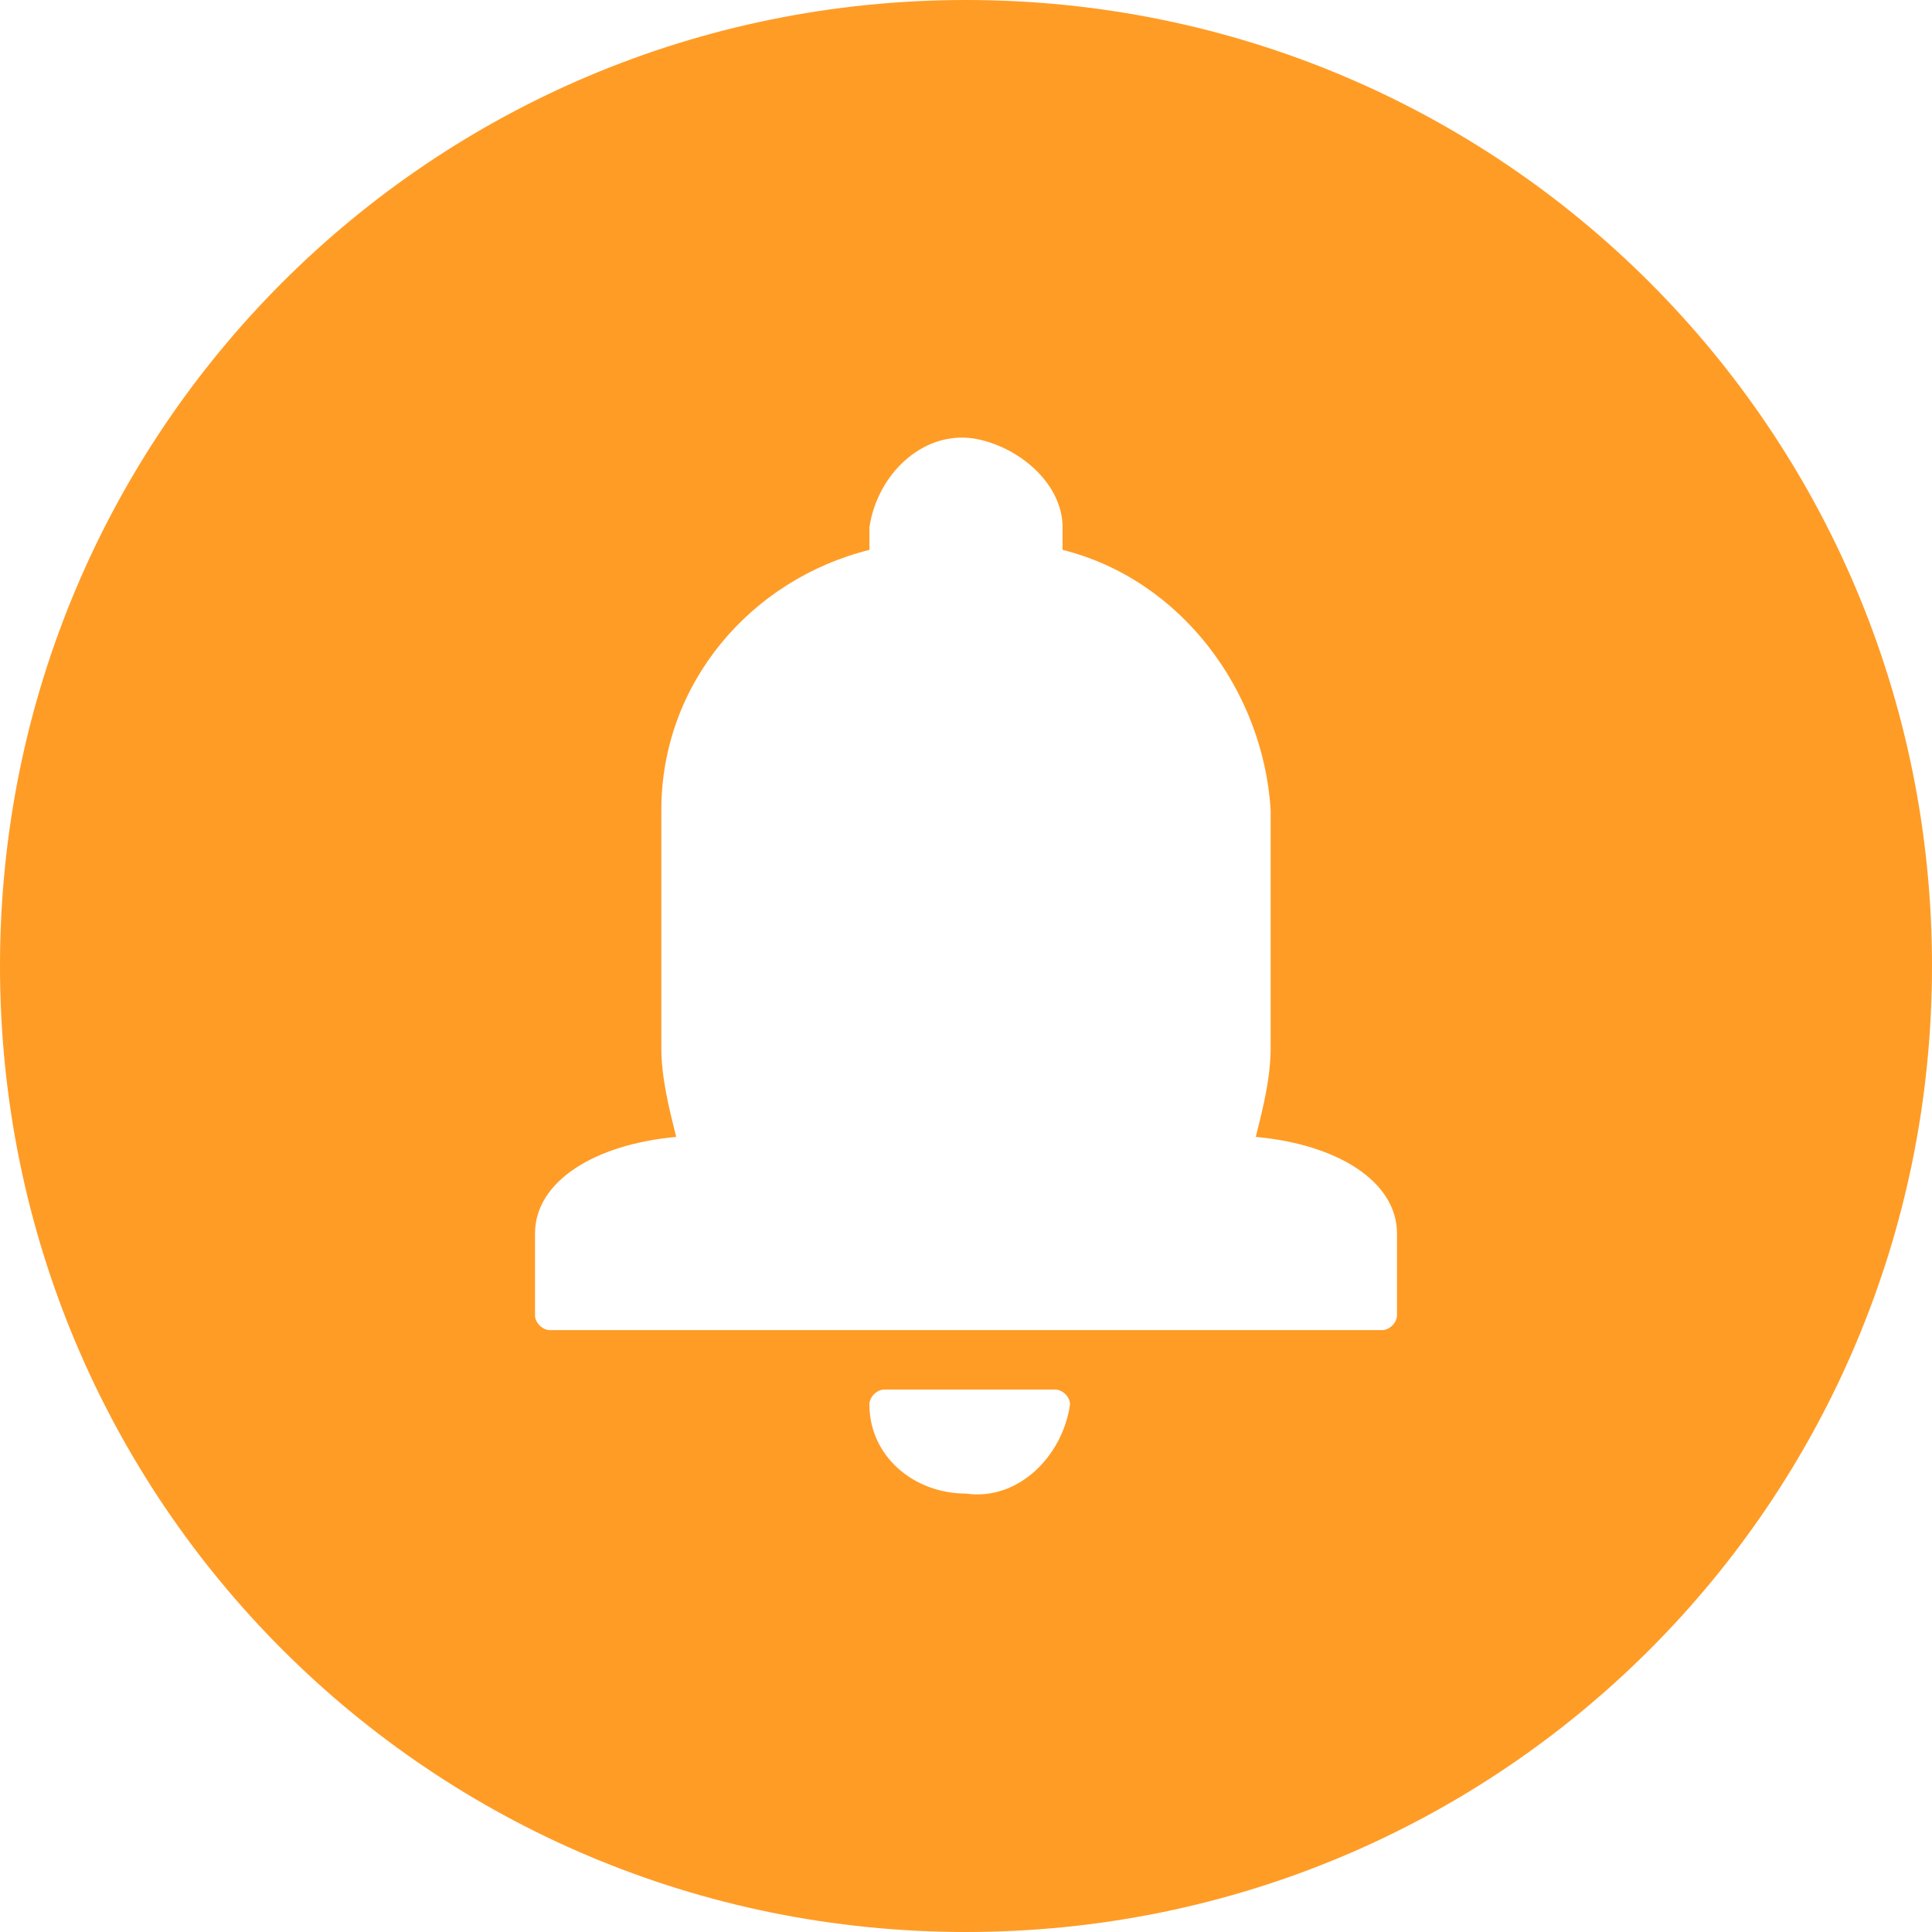 <?xml version="1.0" standalone="no"?><!DOCTYPE svg PUBLIC "-//W3C//DTD SVG 1.1//EN" "http://www.w3.org/Graphics/SVG/1.1/DTD/svg11.dtd"><svg t="1741951284386" class="icon" viewBox="0 0 1024 1024" version="1.1" xmlns="http://www.w3.org/2000/svg" p-id="11409" width="32" height="32" xmlns:xlink="http://www.w3.org/1999/xlink"><path d="M512 0C228.431 0 0 228.431 0 512s228.431 512 512 512 512-228.431 512-512S795.569 0 512 0z m0 791.631c-27.569 0-51.2-19.692-51.2-47.262 0-3.938 3.938-7.877 7.877-7.877h90.585c3.938 0 7.877 3.938 7.877 7.877-3.938 27.569-27.569 51.2-55.138 47.262z m228.431-94.523c0 3.938-3.938 7.877-7.877 7.877H291.446c-3.938 0-7.877-3.938-7.877-7.877v-43.323c0-27.569 31.508-47.262 74.831-51.2-3.938-15.754-7.877-31.508-7.877-47.262v-126.031c0-66.954 47.262-122.092 110.277-137.846v-11.815c3.938-27.569 27.569-51.2 55.138-47.262 23.631 3.938 47.262 23.631 47.262 47.262v11.815c63.015 15.754 106.338 74.831 110.277 137.846v126.031c0 15.754-3.938 31.508-7.877 47.262 43.323 3.938 74.831 23.631 74.831 51.2v43.323z" fill="#FF9C26" p-id="11410"></path></svg>